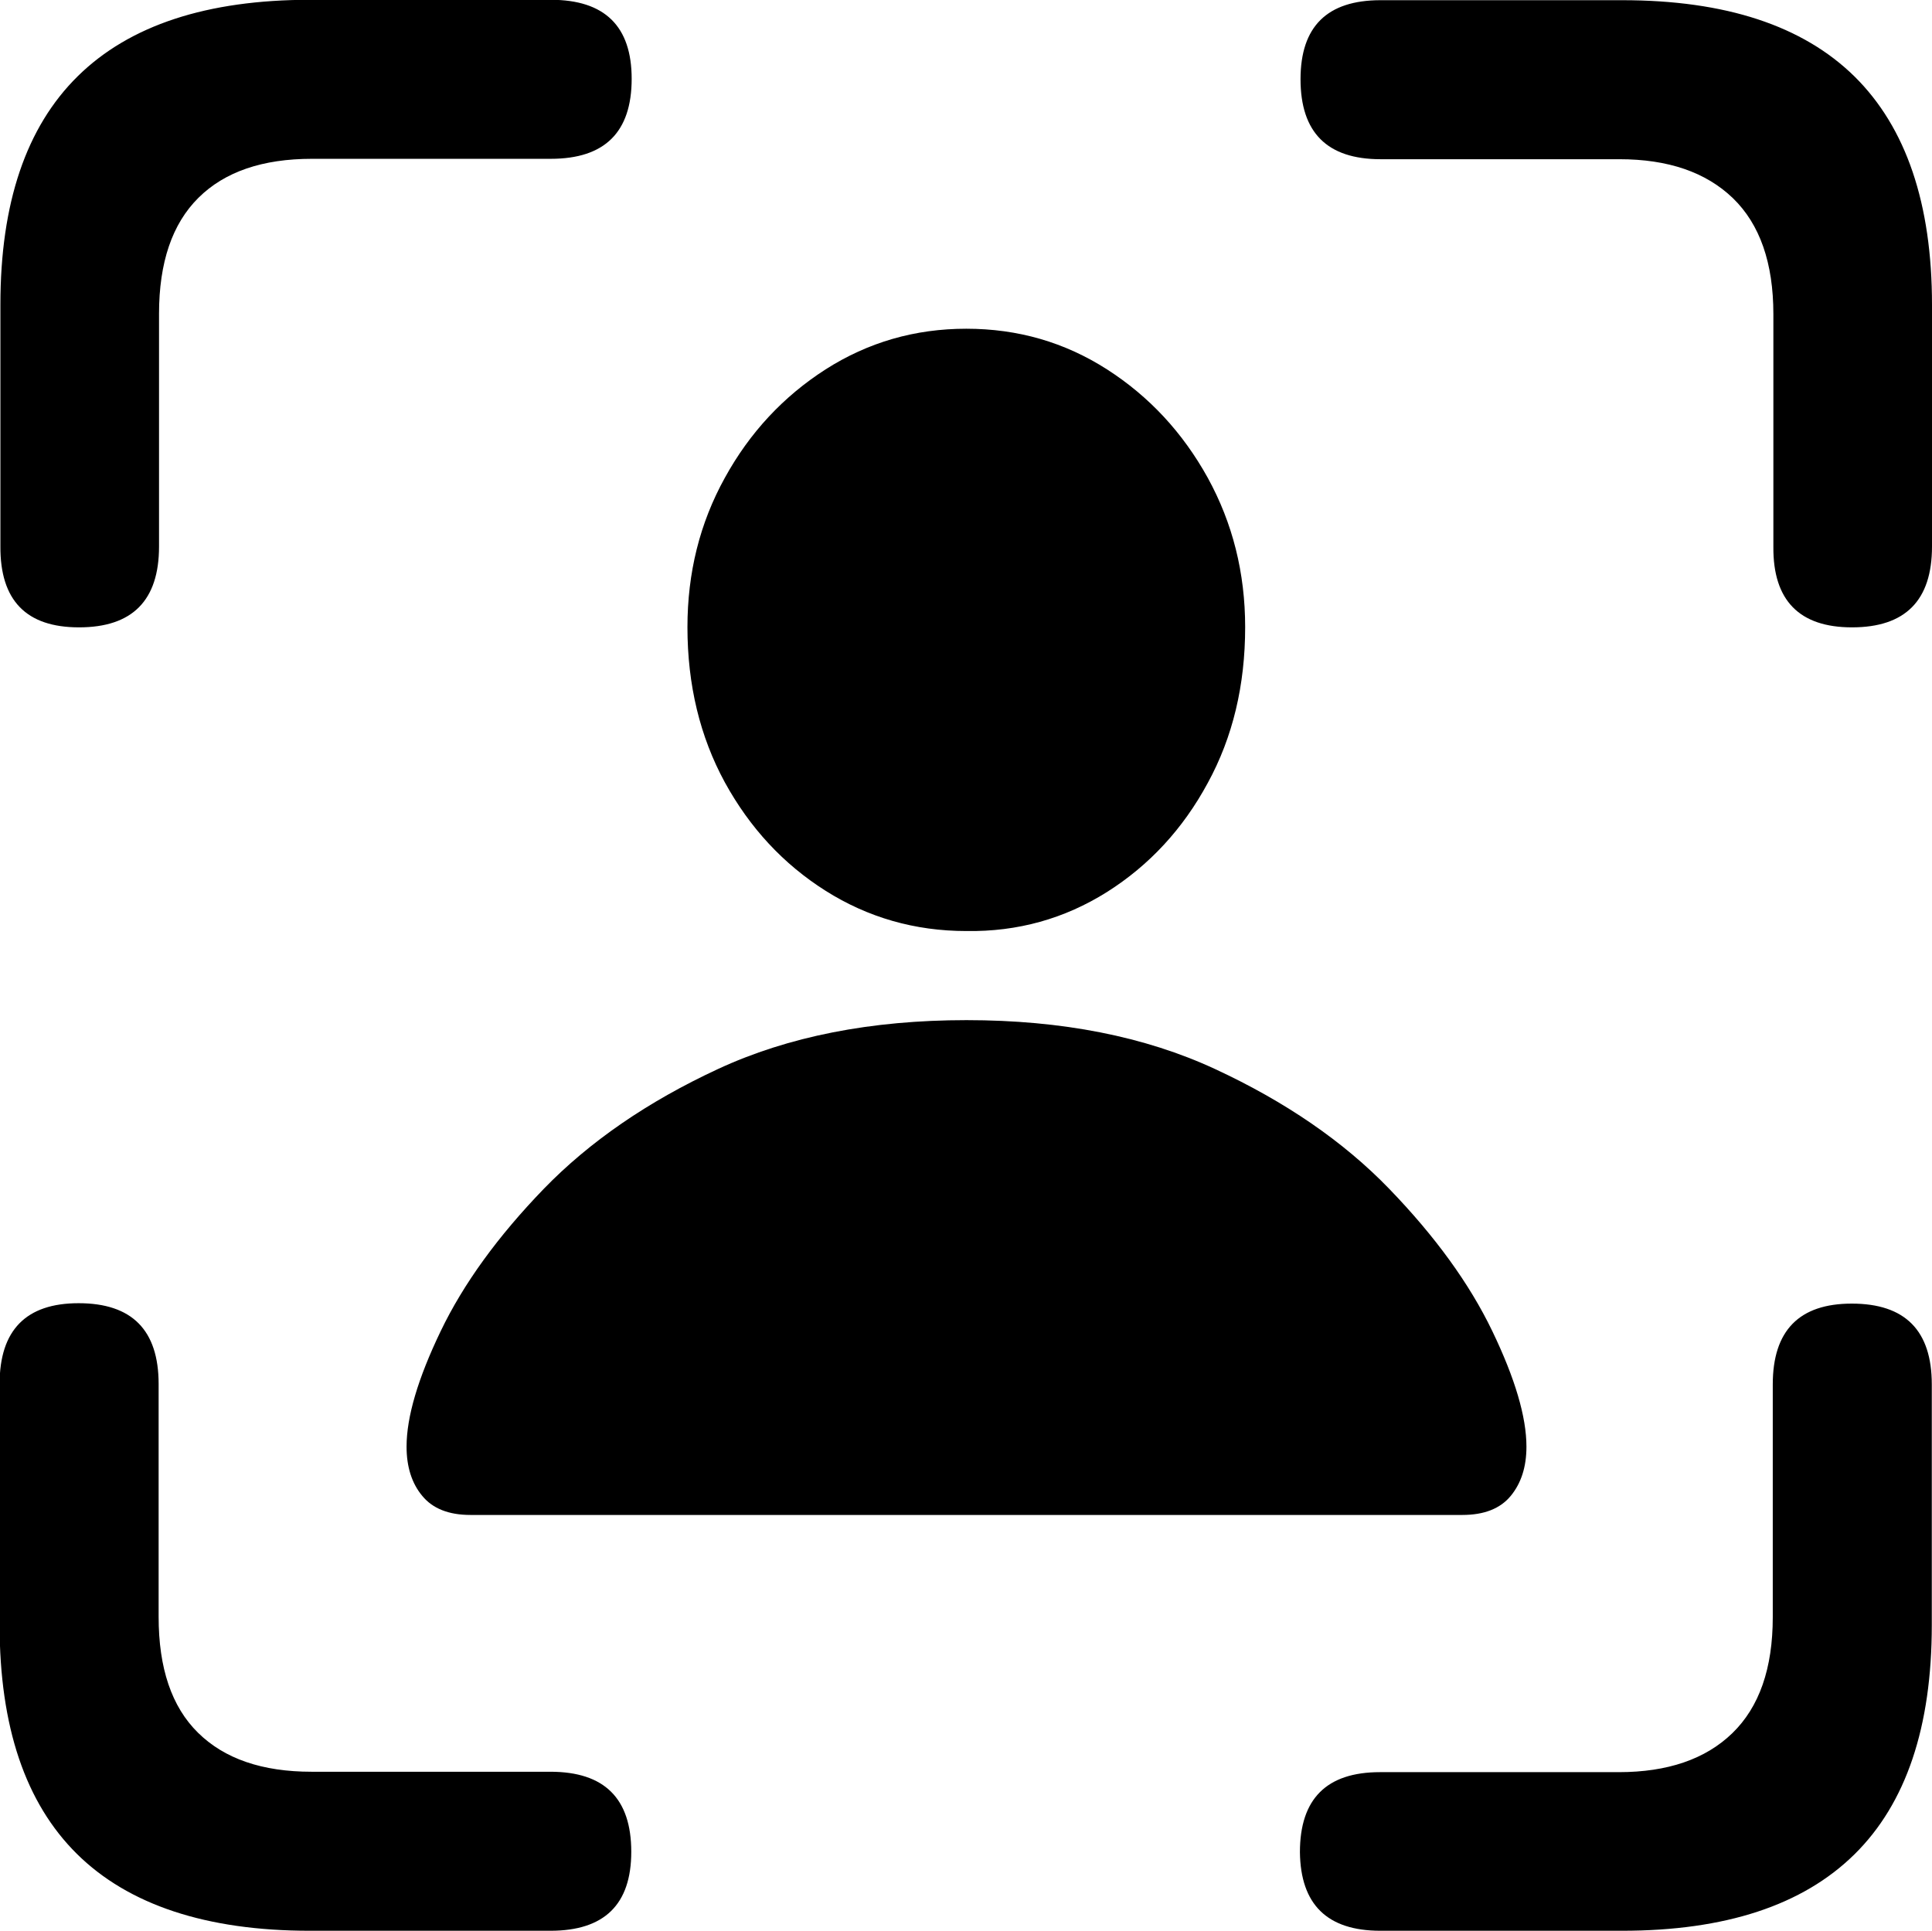 <?xml version="1.0" encoding="utf-8"?>
<!-- Generator: Adobe Illustrator 25.2.1, SVG Export Plug-In . SVG Version: 6.00 Build 0)  -->
<svg version="1.1" id="Layer_1" xmlns="http://www.w3.org/2000/svg" xmlns:xlink="http://www.w3.org/1999/xlink" x="0px" y="0px"
	 viewBox="0 0 95.61 95.56" style="enable-background:new 0 0 95.61 95.56;" xml:space="preserve">
<g id="Symbols">
	<g id="Regular-M" transform="matrix(1 0 0 1 1389.59 1126)">
		<path d="M-1385.68-1094.95c2.64,0,3.96-1.33,3.96-4v-11.52c0-2.54,0.65-4.45,1.95-5.74c1.3-1.29,3.17-1.93,5.62-1.93h11.82
			c2.67,0,4-1.32,4-3.96c0-2.6-1.33-3.91-4-3.91h-11.91c-5.11,0-8.94,1.26-11.5,3.78s-3.83,6.29-3.83,11.3v11.96
			C-1389.59-1096.28-1388.29-1094.95-1385.68-1094.95z M-1297.94-1094.95c2.64,0,3.96-1.33,3.96-4v-11.96
			c0-5.01-1.28-8.78-3.83-11.3c-2.56-2.52-6.39-3.78-11.5-3.78h-11.96c-2.64,0-3.96,1.3-3.96,3.91c0,2.64,1.32,3.96,3.96,3.96h11.82
			c2.41,0,4.28,0.64,5.62,1.93c1.33,1.29,2,3.2,2,5.74v11.52C-1301.85-1096.28-1300.54-1094.95-1297.94-1094.95z M-1374.26-1030.44
			h11.91c2.67,0,4-1.3,4-3.91c0-2.64-1.33-3.96-4-3.96h-11.82c-2.44,0-4.31-0.64-5.62-1.93s-1.95-3.2-1.95-5.74v-11.52
			c0-2.67-1.32-4-3.96-4c-2.6,0-3.91,1.33-3.91,4v11.91c0,5.05,1.28,8.83,3.83,11.35S-1379.37-1030.44-1374.26-1030.44z
			 M-1321.28-1030.44h11.96c5.11,0,8.94-1.26,11.5-3.78c2.56-2.52,3.83-6.31,3.83-11.35v-11.91c0-2.67-1.32-4-3.96-4
			c-2.6,0-3.91,1.33-3.91,4v11.52c0,2.54-0.67,4.45-2,5.74c-1.33,1.29-3.21,1.93-5.62,1.93h-11.82c-2.64,0-3.96,1.32-3.96,3.96
			C-1325.23-1031.75-1323.92-1030.44-1321.28-1030.44z M-1366.31-1051.02h49.09c1.07,0,1.87-0.31,2.39-0.94
			c0.52-0.63,0.78-1.44,0.78-2.44c0-1.47-0.56-3.37-1.69-5.72c-1.13-2.35-2.83-4.69-5.1-7.04c-2.27-2.35-5.15-4.32-8.62-5.93
			c-3.47-1.61-7.57-2.42-12.3-2.42s-8.83,0.81-12.3,2.42c-3.47,1.61-6.35,3.59-8.62,5.93c-2.27,2.35-3.97,4.69-5.1,7.04
			s-1.69,4.25-1.69,5.72c0,1,0.26,1.82,0.78,2.44C-1368.18-1051.34-1367.39-1051.02-1366.31-1051.02z M-1341.77-1079.92
			c2.54,0.04,4.86-0.61,6.96-1.93c2.09-1.32,3.76-3.12,4.99-5.4c1.24-2.27,1.85-4.84,1.85-7.71c0-2.69-0.62-5.15-1.85-7.39
			c-1.24-2.24-2.9-4.03-4.99-5.37c-2.09-1.34-4.41-2.01-6.96-2.01c-2.54,0-4.86,0.67-6.96,2.01c-2.09,1.34-3.76,3.13-4.99,5.37
			c-1.24,2.24-1.85,4.7-1.85,7.39c0,2.86,0.62,5.42,1.85,7.68c1.24,2.26,2.9,4.05,4.99,5.37S-1344.31-1079.92-1341.77-1079.92z"/>
	</g>
</g>
</svg>
